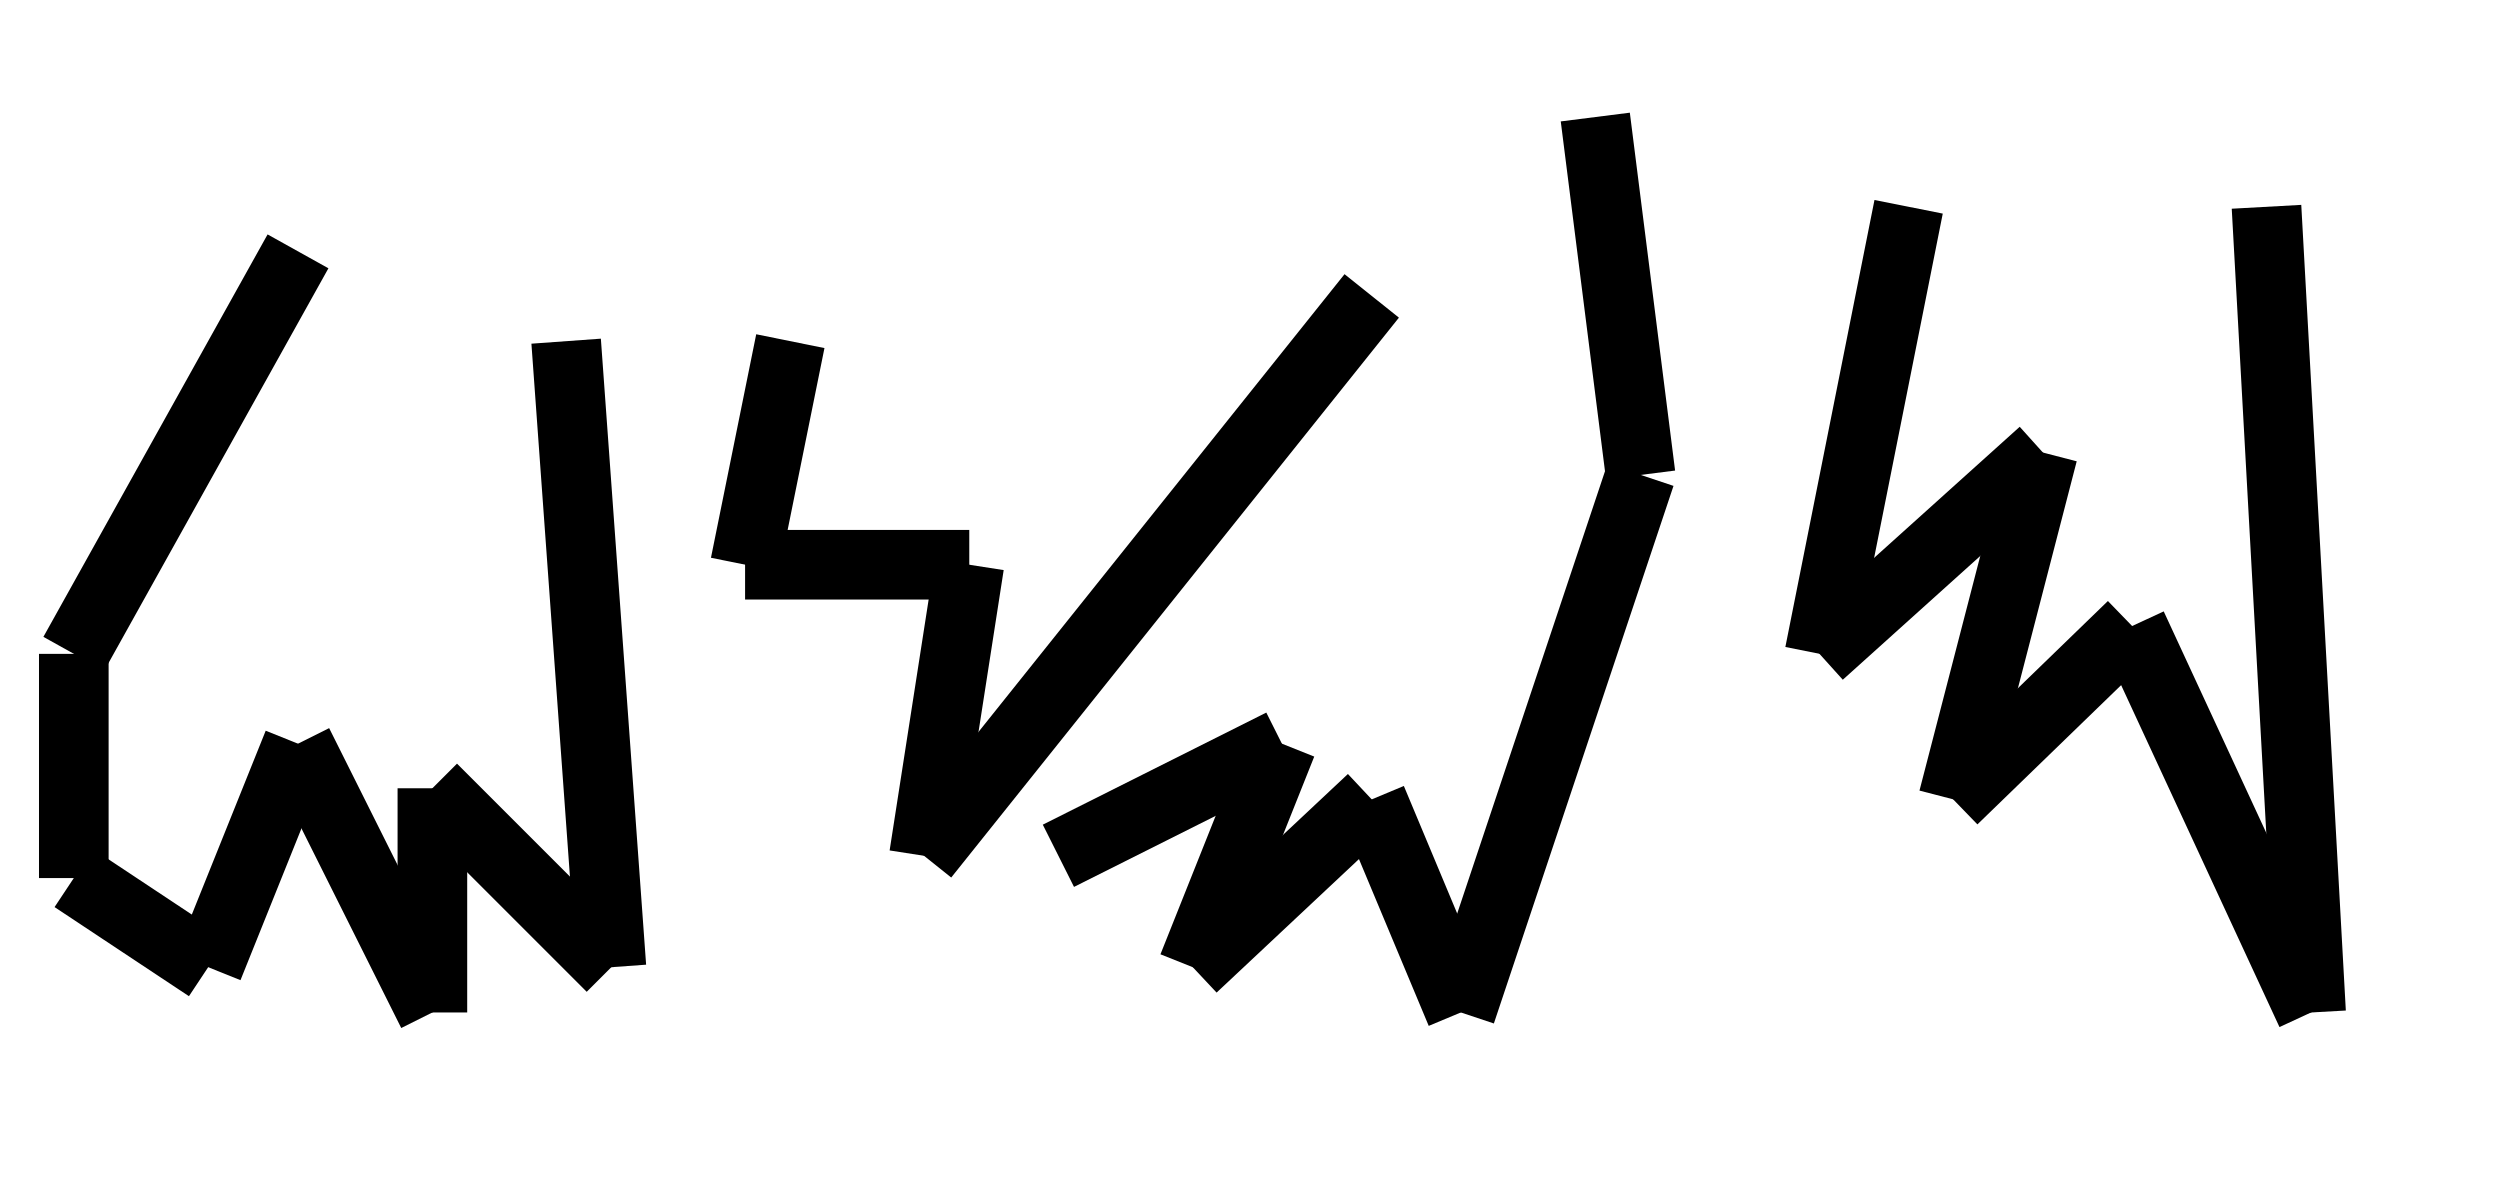 <?xml version="1.0" encoding="UTF-8"?>
<svg width="9.5mm" height="4.5mm" version="1.0" xmlns="http://www.w3.org/2000/svg">
  <title>CORLDG06L</title>
  <desc>coralledge</desc>
 <g fill="none" stroke="#000" stroke-linejoin="round" stroke-width="1px">
  <path d="m4.28 3.61-3.22 5.78" clip-path="url(#clipEmfPath1)"/>
  <path d="m1.06 9.391v3.22" clip-path="url(#clipEmfPath1)"/>
  <path d="m1.06 12.611 1.93 1.28" clip-path="url(#clipEmfPath1)"/>
  <path d="m2.99 13.891 1.29-3.21"/>
  <path d="m4.28 10.681 1.93 3.86"/>
  <path d="m6.21 14.541v-3.22"/>
  <path d="m6.21 11.321 2.57 2.57"/>
  <path d="m8.781 13.891-0.65-8.991"/>
  <path d="m11.351 4.9-0.65 3.21"/>
  <path d="m10.701 8.111h3.22"/>
  <path d="m13.921 8.111-0.65 4.18"/>
  <path d="m13.271 12.291 6.43-8.041"/>
  <path d="m15.201 12.291 3.21-1.61"/>
  <path d="m18.411 10.681-1.28 3.21"/>
  <path d="m17.131 13.891 2.57-2.41"/>
  <path d="m19.701 11.481 1.28 3.06"/>
  <path d="m20.981 14.541 2.58-7.721"/>
  <path d="m23.562 6.821-0.65-5.14"/>
  <path d="m27.412 2.97-1.28 6.42"/>
  <path d="m26.132 9.391 3.21-2.89"/>
  <path d="m29.342 6.5-1.29 4.98"/>
  <path d="m28.052 11.481 2.57-2.49"/>
  <path d="m30.622 8.991 2.57 5.55"/>
  <path d="m33.192 14.541-0.64-11.571"/>
 </g>
</svg>
